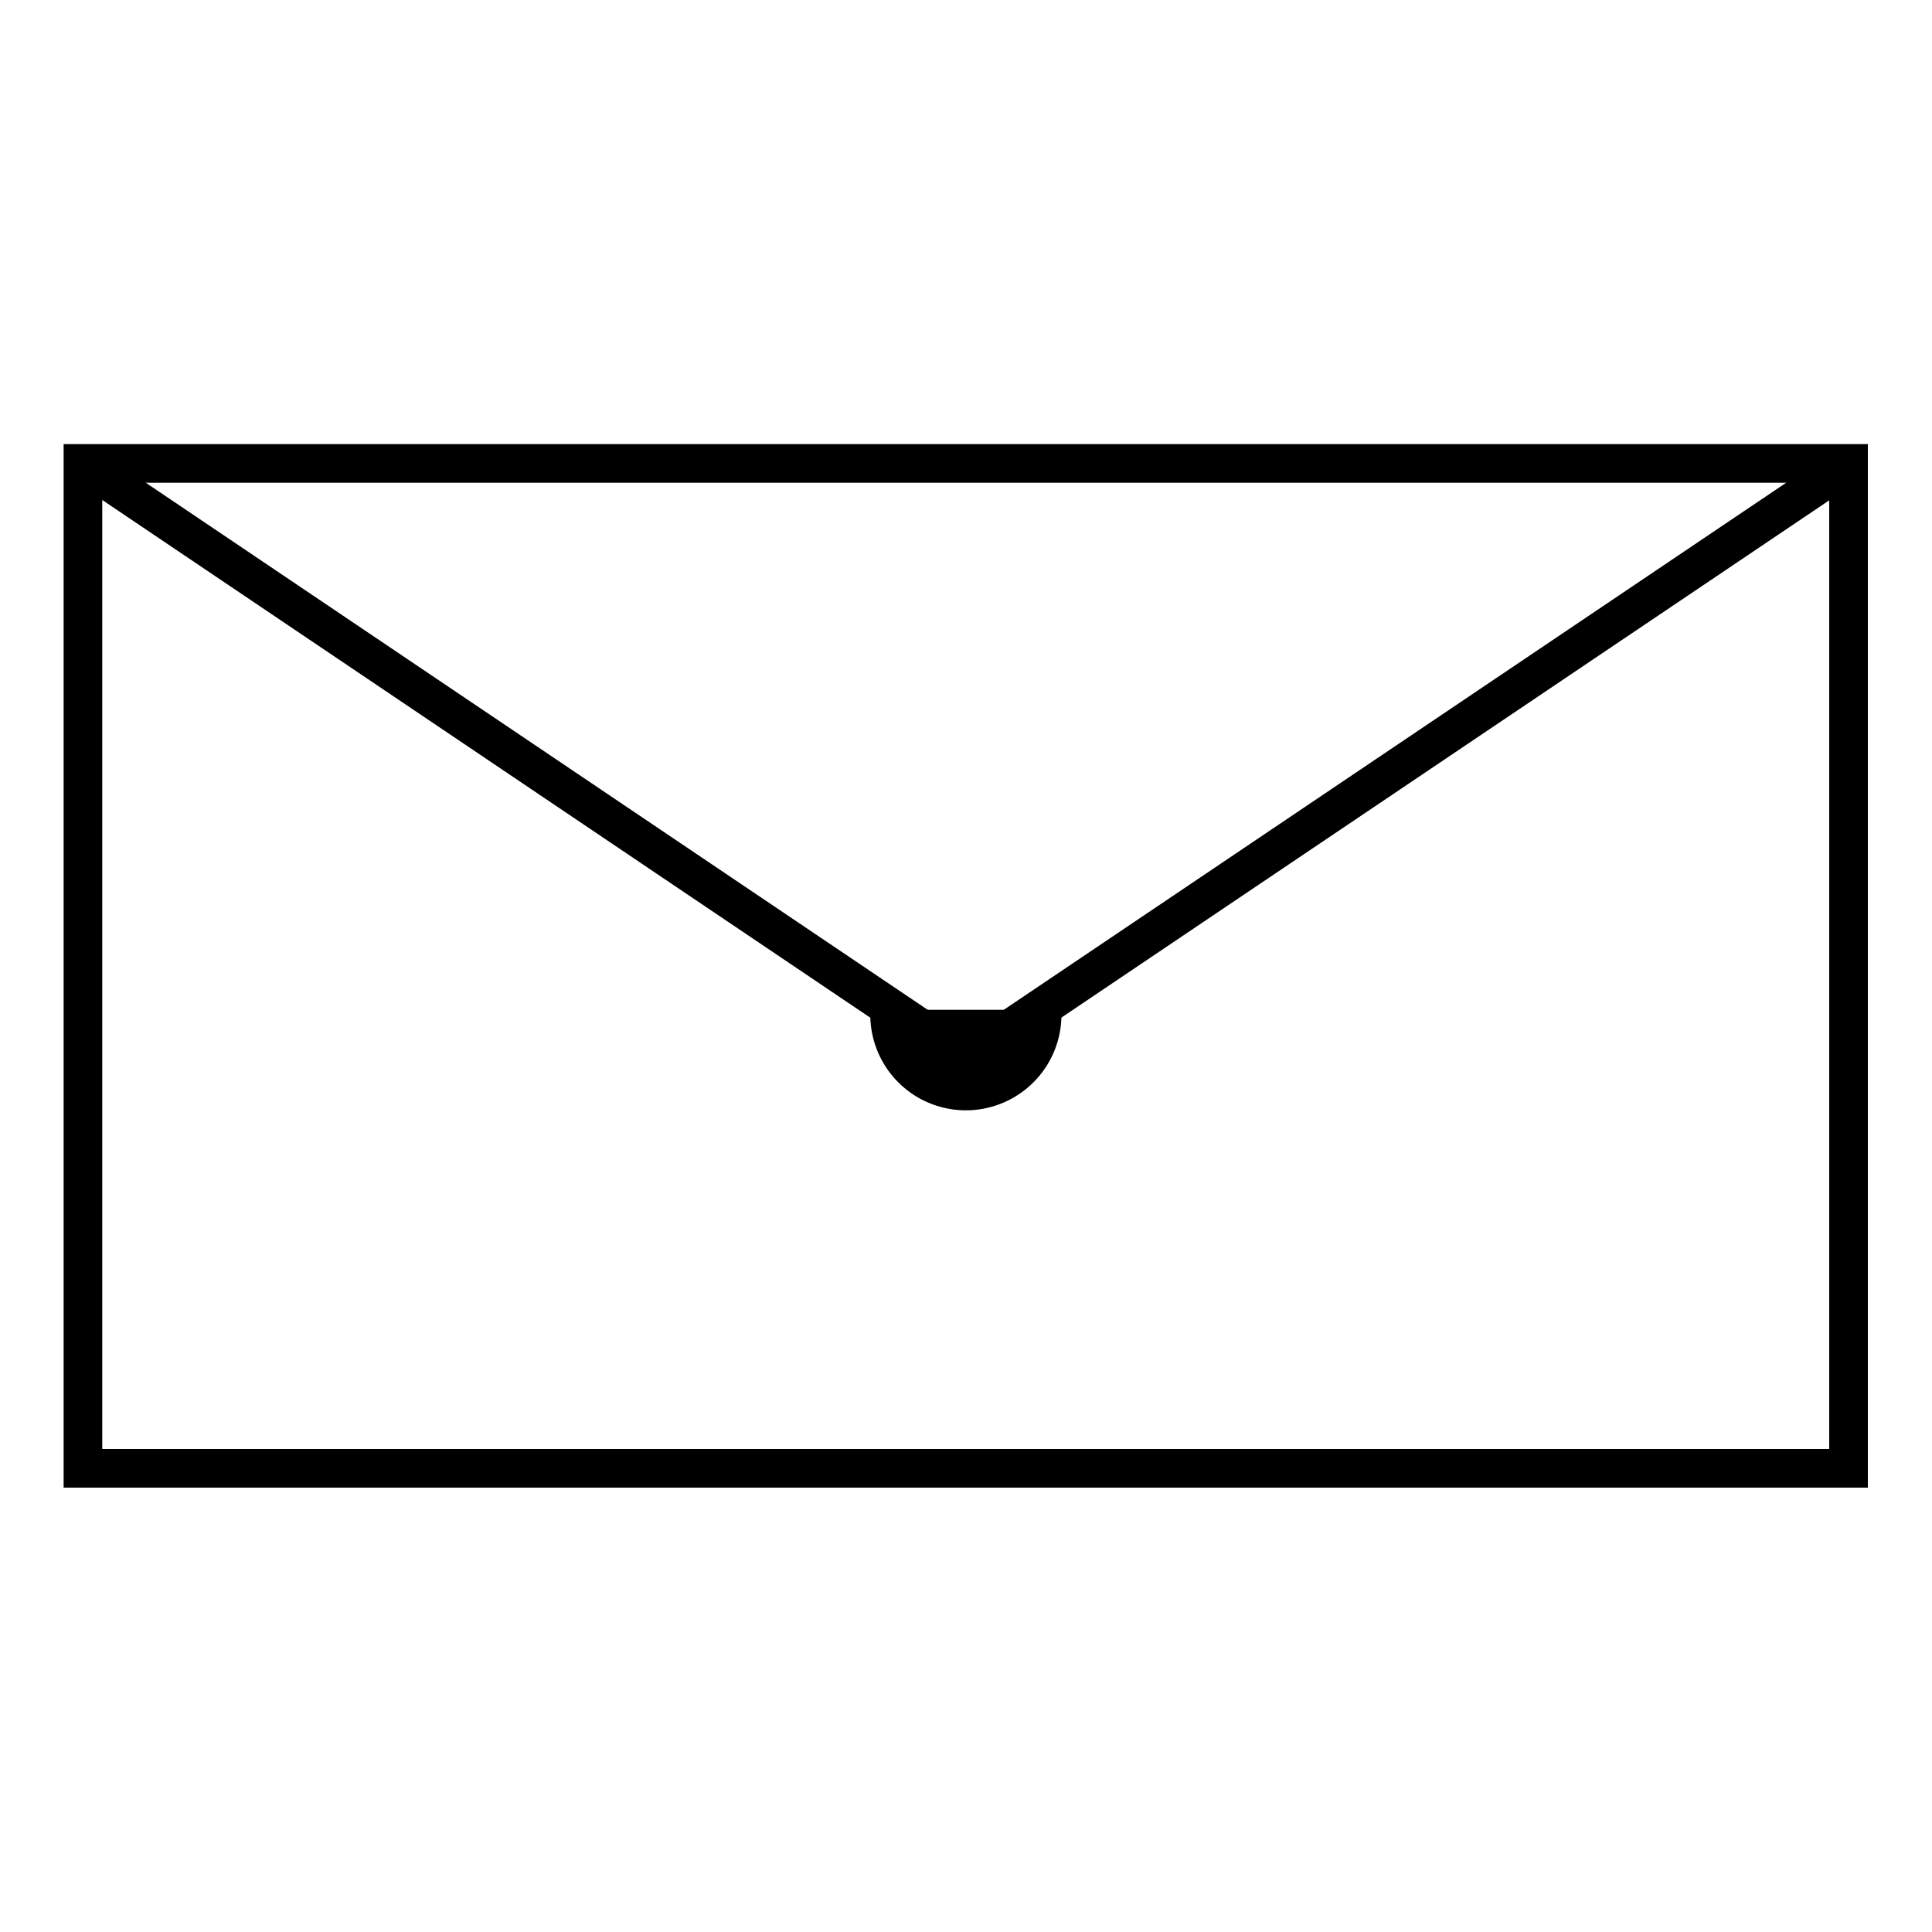 <svg id="Capa_1" data-name="Capa 1" xmlns="http://www.w3.org/2000/svg" viewBox="0 0 75 75"><defs><style>.cls-1{fill:none;stroke:#000;stroke-miterlimit:10;stroke-width:1.5px;}</style></defs><rect id="Rectángulo_251" data-name="Rectángulo 251" class="cls-1" x="3.22" y="17.99" width="68.54" height="39.01"/><path id="Trazado_917" data-name="Trazado 917" d="M33.79,39.2a3.71,3.71,0,1,0,7.41,0Z"/><path id="Trazado_918" data-name="Trazado 918" class="cls-1" d="M3.22,18,37.49,41.1,71.78,18"/></svg>
